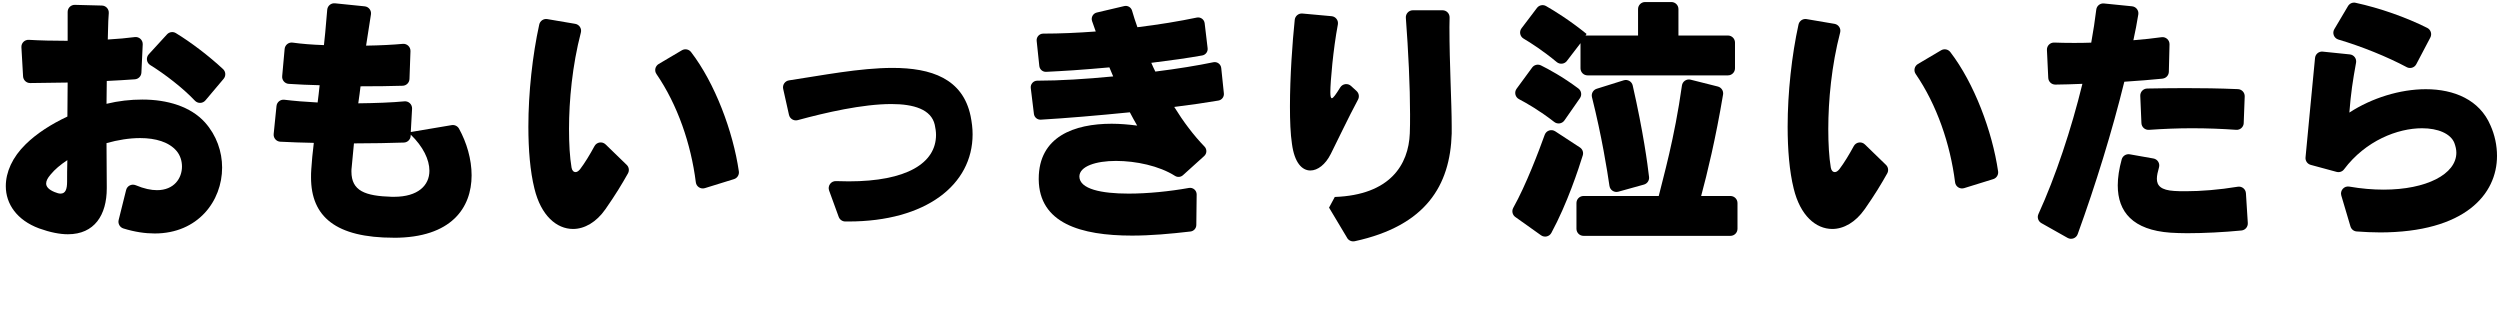 <svg width="1078" height="143" viewBox="0 0 1078 143" fill="none" xmlns="http://www.w3.org/2000/svg">
<path d="M66.706 100.673C62.569 100.673 58.052 100.015 53.207 98.509C51.672 98.031 50.775 96.426 51.163 94.86L54.384 81.93C54.832 80.106 56.806 79.148 58.541 79.876C62.11 81.382 65.161 82 67.693 82C75.09 82 78.47 76.846 78.47 71.801C78.47 69.398 77.712 66.986 76.187 65.151C72.917 61.253 67.154 59.538 60.405 59.538C55.839 59.538 50.825 60.336 45.929 61.712C45.929 68.93 46.039 75.46 46.039 80.504V81.192C46.039 92.767 40.706 101.012 29.28 101.012C25.801 101.012 21.664 100.214 16.869 98.489C7.288 94.94 2.502 87.952 2.502 80.275C2.502 74.204 5.334 67.783 11.106 62.17C15.782 57.584 21.993 53.577 29.061 50.257C29.061 45.561 29.171 40.517 29.171 35.592C23.408 35.681 17.796 35.781 13.01 35.811C11.385 35.821 10.049 34.565 9.95 32.94L9.232 20.388C9.122 18.564 10.628 17.069 12.452 17.178C17.018 17.457 23.03 17.597 29.171 17.597V5.135C29.171 3.42 30.576 2.054 32.291 2.094L43.946 2.393C45.68 2.433 47.026 3.919 46.907 5.653C46.827 6.72 46.747 7.847 46.697 9.013C46.587 11.416 46.587 14.167 46.478 17.039C50.755 16.789 54.802 16.43 58.112 15.992C59.986 15.742 61.631 17.258 61.542 19.152L60.973 31.305C60.904 32.85 59.687 34.086 58.152 34.196C54.334 34.465 50.256 34.724 46.039 34.914C46.039 38.124 45.929 41.444 45.929 44.764C51.044 43.508 56.268 42.929 61.382 42.929C72.159 42.929 82.169 45.91 88.379 52.779C93.384 58.392 95.777 65.381 95.777 72.26C95.777 86.695 85.329 100.673 66.716 100.673H66.706ZM21.753 75.35C20.557 76.726 19.899 77.982 19.899 79.129C19.899 80.504 20.986 81.76 23.488 82.797C24.575 83.256 25.442 83.485 26.1 83.485C28.273 83.485 28.931 81.541 28.931 78.331C28.931 75.928 28.931 72.718 29.041 69.049C26.1 70.993 23.598 73.057 21.744 75.35H21.753ZM84.023 43.398C78.978 38.044 71.112 31.963 64.772 28.045C63.157 27.048 62.858 24.815 64.144 23.409L72.01 14.825C72.987 13.759 74.582 13.519 75.818 14.267C82.388 18.255 90.094 24.137 96.186 29.8C97.372 30.906 97.472 32.74 96.425 33.987L88.579 43.288C87.393 44.694 85.269 44.724 84.013 43.388L84.023 43.398Z" fill="black"/>
<path d="M169.82 102.507C144.787 102.507 134.119 93.455 134.119 76.497C134.119 75.35 134.119 74.204 134.229 72.947C134.448 69.508 134.777 65.959 135.316 61.602C130.311 61.512 125.376 61.343 120.86 61.104C119.125 61.014 117.829 59.489 118.009 57.764L119.225 45.721C119.395 44.026 120.92 42.8 122.615 43.009C126.702 43.508 131.627 43.926 136.961 44.195C137.29 42.132 137.509 39.38 137.828 36.748C133.152 36.658 128.616 36.419 124.499 36.16C122.794 36.05 121.518 34.555 121.678 32.85L122.734 21.106C122.894 19.371 124.469 18.125 126.194 18.374C129.942 18.903 134.588 19.282 139.682 19.451C139.902 17.617 140.011 15.902 140.231 14.177C140.55 10.509 140.869 7.139 141.098 4.208C141.238 2.503 142.743 1.257 144.438 1.426L157.259 2.732C159.003 2.912 160.23 4.507 159.95 6.242C159.253 10.568 158.555 15.085 157.857 19.68C163.878 19.591 169.441 19.302 173.678 18.913C175.503 18.743 177.058 20.219 176.998 22.053L176.57 34.047C176.51 35.652 175.234 36.928 173.629 36.977C168.544 37.137 162.194 37.217 155.464 37.217C155.245 39.281 154.916 41.454 154.487 44.554C161.904 44.465 168.953 44.215 174.376 43.697C176.221 43.517 177.786 45.043 177.686 46.897L177.128 56.926L194.754 53.956C196.03 53.736 197.306 54.354 197.934 55.491C201.234 61.462 203.358 68.671 203.358 75.599C203.358 89.576 194.654 102.527 169.83 102.527L169.82 102.507ZM177.118 58.053L177.078 58.631C176.978 60.196 175.712 61.423 174.147 61.472C168.185 61.662 160.688 61.831 152.623 61.831C152.294 65.5 151.965 68.94 151.646 72.14C151.536 72.828 151.536 73.396 151.536 73.974C151.536 82.339 157.418 84.512 168.953 84.861H169.93C180.268 84.861 185.163 79.936 185.163 73.635C185.163 68.82 182.442 63.207 177.108 58.053H177.118Z" fill="black"/>
<path d="M261.031 90.245C257.113 95.857 251.999 98.728 247.104 98.728C240.025 98.728 233.276 92.996 230.445 81.312C228.59 73.865 227.833 64.473 227.833 54.614C227.833 39.879 229.627 23.748 232.518 10.588C232.867 8.993 234.402 7.956 236.007 8.236L248.041 10.279C249.785 10.578 250.922 12.303 250.473 14.018C246.775 28.234 245.359 43.278 245.359 55.64C245.359 62.061 245.688 67.783 246.446 72.26C246.665 73.516 247.313 74.204 248.19 74.204C248.838 74.204 249.496 73.745 250.144 72.947C252.118 70.355 254.341 66.707 256.345 63.008C257.302 61.233 259.685 60.874 261.131 62.27L270.233 71.093C271.23 72.05 271.449 73.566 270.771 74.772C268.139 79.448 265.497 83.844 261.031 90.254V90.245ZM300.041 78.62C297.968 62.071 292.166 45.192 283.063 31.923C282.066 30.477 282.505 28.493 284.021 27.596L294.02 21.684C295.346 20.897 297.051 21.226 297.988 22.452C308.266 35.831 316.082 56.607 318.595 73.894C318.814 75.38 317.917 76.806 316.481 77.244L303.95 81.122C302.145 81.681 300.271 80.484 300.041 78.61V78.62Z" fill="black"/>
<path d="M365.86 95.508H364.504C363.228 95.508 362.082 94.711 361.643 93.505L357.516 82.169C356.778 80.145 358.323 78.012 360.477 78.092C362.361 78.162 364.185 78.201 365.95 78.201C390.874 78.201 403.615 70.405 403.615 58.153C403.615 56.777 403.395 55.292 403.066 53.796C401.541 47.147 394.034 44.864 384.343 44.864C371.941 44.864 355.96 48.542 343.987 51.802C342.312 52.261 340.587 51.224 340.209 49.529L337.706 38.324C337.317 36.599 338.474 34.914 340.219 34.655C354.335 32.541 370.735 29.281 384.882 29.281C401.531 29.281 415.139 33.867 418.519 50.018C419.067 52.769 419.386 55.292 419.386 57.924C419.386 79.697 399.248 95.508 365.84 95.508H365.86Z" fill="black"/>
<path d="M506.34 46.13C510.238 52.43 514.634 58.302 519.38 63.197C520.497 64.354 520.447 66.198 519.25 67.275L510.078 75.559C509.121 76.417 507.726 76.526 506.639 75.829C499.83 71.502 489.781 69.388 481.207 69.388C472.633 69.388 465.425 71.681 465.425 76.148C465.535 81.531 474.896 83.485 486.65 83.485C494.955 83.485 504.426 82.518 512.651 81.043C514.405 80.724 516.02 82.08 516 83.874L515.851 97.034C515.831 98.459 514.764 99.656 513.338 99.825C504.705 100.832 496.121 101.59 488.176 101.59C465.864 101.59 448.118 96.206 447.899 77.414V77.075C447.899 58.861 463.242 53.358 479.353 53.358C483.051 53.358 486.75 53.696 490.349 54.155C489.262 52.321 488.285 50.486 487.189 48.423C473.431 49.798 459.593 50.975 448.806 51.603C447.311 51.693 446.005 50.596 445.825 49.111L444.469 37.975C444.26 36.28 445.586 34.784 447.291 34.784H447.779C456.702 34.784 468.247 34.096 480.001 32.95C479.452 31.694 478.914 30.428 478.366 29.052C473.142 29.511 467.808 29.969 462.803 30.308C458.696 30.587 454.808 30.787 451.119 30.976C449.614 31.056 448.308 29.939 448.148 28.434L447.012 17.637C446.832 15.962 448.148 14.496 449.843 14.496C457.031 14.496 464.648 14.158 472.484 13.579C471.955 12.124 471.427 10.628 470.908 9.113C470.35 7.518 471.297 5.793 472.942 5.404L484.766 2.623C486.231 2.274 487.717 3.131 488.136 4.577C488.814 6.91 489.571 9.322 490.449 11.735C499.64 10.628 508.493 9.163 516.05 7.578C517.685 7.239 519.25 8.365 519.45 10.02L520.726 20.777C520.905 22.263 519.898 23.639 518.423 23.908C512.342 25.004 504.685 26.081 496.44 27.088C496.989 28.344 497.527 29.61 498.185 30.866C507.656 29.68 516.479 28.244 523.198 26.839C524.843 26.5 526.418 27.656 526.598 29.331L527.734 40.258C527.894 41.743 526.867 43.099 525.392 43.358C520.048 44.265 513.518 45.232 506.35 46.11L506.34 46.13Z" fill="black"/>
<path d="M573.744 66.527C571.57 70.884 568.191 73.516 565.04 73.516C561.451 73.516 558.181 70.196 557.095 62.061C556.437 57.704 556.227 52.091 556.227 45.9C556.227 33.099 557.284 18.165 558.291 8.545C558.46 6.89 559.936 5.683 561.591 5.833L574.172 6.979C575.957 7.139 577.223 8.804 576.884 10.569C574.88 21.116 573.644 35.273 573.644 39.719C573.644 41.554 573.863 42.351 574.292 42.351C574.88 42.351 575.987 40.786 577.911 37.695C578.918 36.08 581.151 35.771 582.557 37.057L584.959 39.261C585.986 40.198 586.235 41.713 585.577 42.949C581.151 51.214 577.263 59.559 573.754 66.537L573.744 66.527ZM580.902 102.597L573.086 89.527C574.412 87.064 574.232 87.393 575.558 84.931C599.345 84.064 607.391 71.093 607.909 57.475C608.019 54.953 608.019 52.321 608.019 49.34C608.019 37.217 607.271 21.924 606.204 7.697C606.075 5.933 607.46 4.427 609.235 4.427H622.026C623.731 4.427 625.106 5.833 625.067 7.538C625.037 8.904 624.997 10.279 624.997 11.645C624.997 27.806 625.974 44.305 625.974 54.384V57.595C625.336 79.986 614.828 97.353 584.172 104.012C582.886 104.292 581.56 103.733 580.892 102.607L580.902 102.597Z" fill="black"/>
<path d="M664.496 101.46L653.41 93.574C652.134 92.667 651.765 90.952 652.532 89.587C658.026 79.806 663.628 64.932 666.081 58.123C666.749 56.279 668.962 55.541 670.607 56.617L681.245 63.566C682.381 64.304 682.89 65.7 682.491 66.996C680.766 72.589 675.771 87.862 668.942 100.433C668.075 102.038 665.991 102.517 664.496 101.46ZM670.178 52.58C663.967 47.735 658.345 44.505 655.005 42.76C653.35 41.903 652.852 39.769 653.958 38.264L660.658 29.132C661.535 27.935 663.14 27.546 664.466 28.204C667.696 29.8 673.887 33.13 680.587 38.144C681.903 39.131 682.202 40.985 681.264 42.331L674.565 51.942C673.558 53.377 671.564 53.667 670.178 52.58ZM681.514 29.451V18.624L675.632 26.29C674.575 27.666 672.601 27.866 671.265 26.769C665.373 21.884 660.089 18.494 656.959 16.64C655.394 15.713 654.985 13.639 656.092 12.184L662.741 3.42C663.668 2.204 665.333 1.855 666.659 2.613C670.029 4.537 676.659 8.585 684.126 14.626L683.687 15.314H706.328V3.919C706.328 2.234 707.694 0.878 709.368 0.878H720.704C722.389 0.878 723.744 2.244 723.744 3.919V15.314H745.089C746.774 15.314 748.13 16.68 748.13 18.355V29.461C748.13 31.145 746.764 32.501 745.089 32.501H684.554C682.87 32.501 681.514 31.136 681.514 29.461V29.451ZM679.769 98.659V87.553C679.769 85.868 681.135 84.512 682.81 84.512H715.25C717.115 76.756 722.06 59.708 725.25 36.878C725.499 35.093 727.254 33.917 728.998 34.356L740.722 37.307C742.258 37.695 743.245 39.191 742.986 40.756C739.815 59.748 736.127 74.892 733.535 84.512H746.166C747.851 84.512 749.207 85.878 749.207 87.553V98.659C749.207 100.344 747.841 101.7 746.166 101.7H682.81C681.125 101.7 679.769 100.334 679.769 98.659ZM693.996 80.165C693.068 73.705 690.706 58.861 686.459 41.903C686.07 40.347 686.967 38.752 688.502 38.274L700.147 34.625C701.841 34.096 703.636 35.133 704.025 36.858C708.601 56.966 710.445 70.854 711.073 76.317C711.243 77.803 710.306 79.188 708.87 79.587L697.834 82.658C696.069 83.146 694.265 81.98 694.005 80.165H693.996Z" fill="black"/>
<path d="M804.019 90.245C800.101 95.857 794.986 98.728 790.091 98.728C783.013 98.728 776.264 92.996 773.442 81.312C771.588 73.865 770.83 64.473 770.83 54.614C770.83 39.879 772.625 23.748 775.516 10.588C775.865 8.993 777.4 7.956 779.005 8.236L791.038 10.279C792.783 10.578 793.92 12.303 793.471 14.018C789.772 28.234 788.357 43.278 788.357 55.64C788.357 62.061 788.686 67.783 789.443 72.26C789.663 73.516 790.311 74.204 791.188 74.204C791.836 74.204 792.494 73.745 793.142 72.947C795.116 70.355 797.339 66.707 799.343 63.008C800.3 61.233 802.683 60.874 804.128 62.27L813.23 71.093C814.227 72.05 814.447 73.566 813.769 74.772C811.137 79.448 808.495 83.844 804.029 90.254L804.019 90.245ZM843.029 78.62C840.956 62.071 835.153 45.192 826.051 31.923C825.054 30.477 825.493 28.493 827.008 27.596L837.008 21.684C838.334 20.897 840.038 21.226 840.976 22.452C851.254 35.831 859.07 56.607 861.582 73.894C861.802 75.38 860.905 76.806 859.469 77.244L846.937 81.122C845.133 81.681 843.259 80.484 843.029 78.61V78.62Z" fill="black"/>
<path d="M932.495 33.917C927.66 34.396 921.948 34.864 916.006 35.243C910.732 56.677 903.594 79.767 895.897 100.972C895.259 102.736 893.176 103.494 891.541 102.577L880.245 96.206C878.88 95.439 878.311 93.744 878.969 92.308C886.357 76.158 893.176 55.641 897.931 36.15C893.744 36.33 889.746 36.439 886.287 36.479C884.642 36.499 883.286 35.223 883.206 33.578L882.638 21.535C882.548 19.741 884.024 18.275 885.818 18.355C888.251 18.454 891.032 18.504 894.013 18.504C896.406 18.504 899.018 18.504 901.74 18.385C902.627 13.41 903.375 8.654 903.913 4.138C904.112 2.503 905.588 1.327 907.233 1.496L919.336 2.713C921.08 2.892 922.317 4.497 922.037 6.232C921.459 9.841 920.751 13.559 919.914 17.348C924.271 17.009 928.448 16.54 932.047 16.042C933.901 15.783 935.546 17.248 935.496 19.132L935.207 30.946C935.167 32.481 934.001 33.748 932.476 33.897L932.495 33.917ZM943.113 100.563C940.391 100.563 937.999 100.453 935.925 100.334C919.705 99.187 913.175 91.401 913.175 79.936C913.175 76.546 913.763 72.768 914.879 68.721C915.298 67.215 916.803 66.268 918.349 66.537L928.567 68.342C930.342 68.651 931.449 70.435 930.96 72.17C930.442 74.004 930.043 75.679 930.043 77.065C930.043 80.046 931.788 81.99 937.55 82.339C939.075 82.459 940.71 82.458 942.555 82.458C948.975 82.458 956.901 81.84 964.936 80.514C966.711 80.225 968.336 81.531 968.445 83.326L969.253 96.166C969.353 97.802 968.156 99.227 966.521 99.387C959.074 100.124 950.191 100.563 943.093 100.563H943.113ZM967.498 53.059C967.438 54.773 965.973 56.099 964.258 55.98C958.187 55.551 951.756 55.302 945.177 55.302C939.115 55.302 932.894 55.551 926.643 55.989C924.929 56.109 923.453 54.803 923.383 53.088L922.885 41.344C922.815 39.639 924.161 38.204 925.876 38.174C931.389 38.084 936.742 37.995 942.236 37.995C949.334 37.995 956.681 38.084 964.996 38.433C966.671 38.503 967.977 39.909 967.917 41.584L967.488 53.048L967.498 53.059Z" fill="black"/>
<path d="M1026.09 100.214C1023 100.214 1019.68 100.055 1016.2 99.805C1014.94 99.716 1013.88 98.848 1013.52 97.642L1009.57 84.323C1008.93 82.169 1010.77 80.076 1012.98 80.454C1018.18 81.362 1023.17 81.771 1027.83 81.771C1046.23 81.771 1059.18 75.121 1059.18 65.839C1059.18 64.463 1058.85 63.088 1058.31 61.602C1056.68 57.594 1051.23 55.301 1044.38 55.301C1033.94 55.301 1020.1 60.575 1010.73 73.037C1009.99 74.024 1008.71 74.433 1007.53 74.114L996.38 71.093C994.944 70.704 993.997 69.338 994.147 67.853C995.413 55.252 996.968 37.386 998.244 24.974C998.414 23.299 999.909 22.083 1001.58 22.263L1013.25 23.459C1015.01 23.638 1016.25 25.284 1015.93 27.028C1014.47 35.074 1013.72 39.998 1013.04 48.542C1022.73 42.242 1034.91 38.463 1046.02 38.463C1058.21 38.463 1069.21 43.049 1073.88 54.045C1075.74 58.173 1076.71 62.749 1076.71 67.225C1076.71 83.725 1063 100.224 1026.1 100.224L1026.09 100.214ZM1037.77 28.952C1029.4 24.486 1018.27 19.98 1008.33 17.059C1006.42 16.5 1005.54 14.297 1006.56 12.582L1012.46 2.623C1013.13 1.506 1014.42 0.918 1015.7 1.197C1026.23 3.49 1037.52 7.458 1046.65 12.044C1048.16 12.812 1048.75 14.676 1047.96 16.181L1041.9 27.696C1041.11 29.191 1039.27 29.75 1037.77 28.962V28.952Z" fill="black"/>
</svg>
